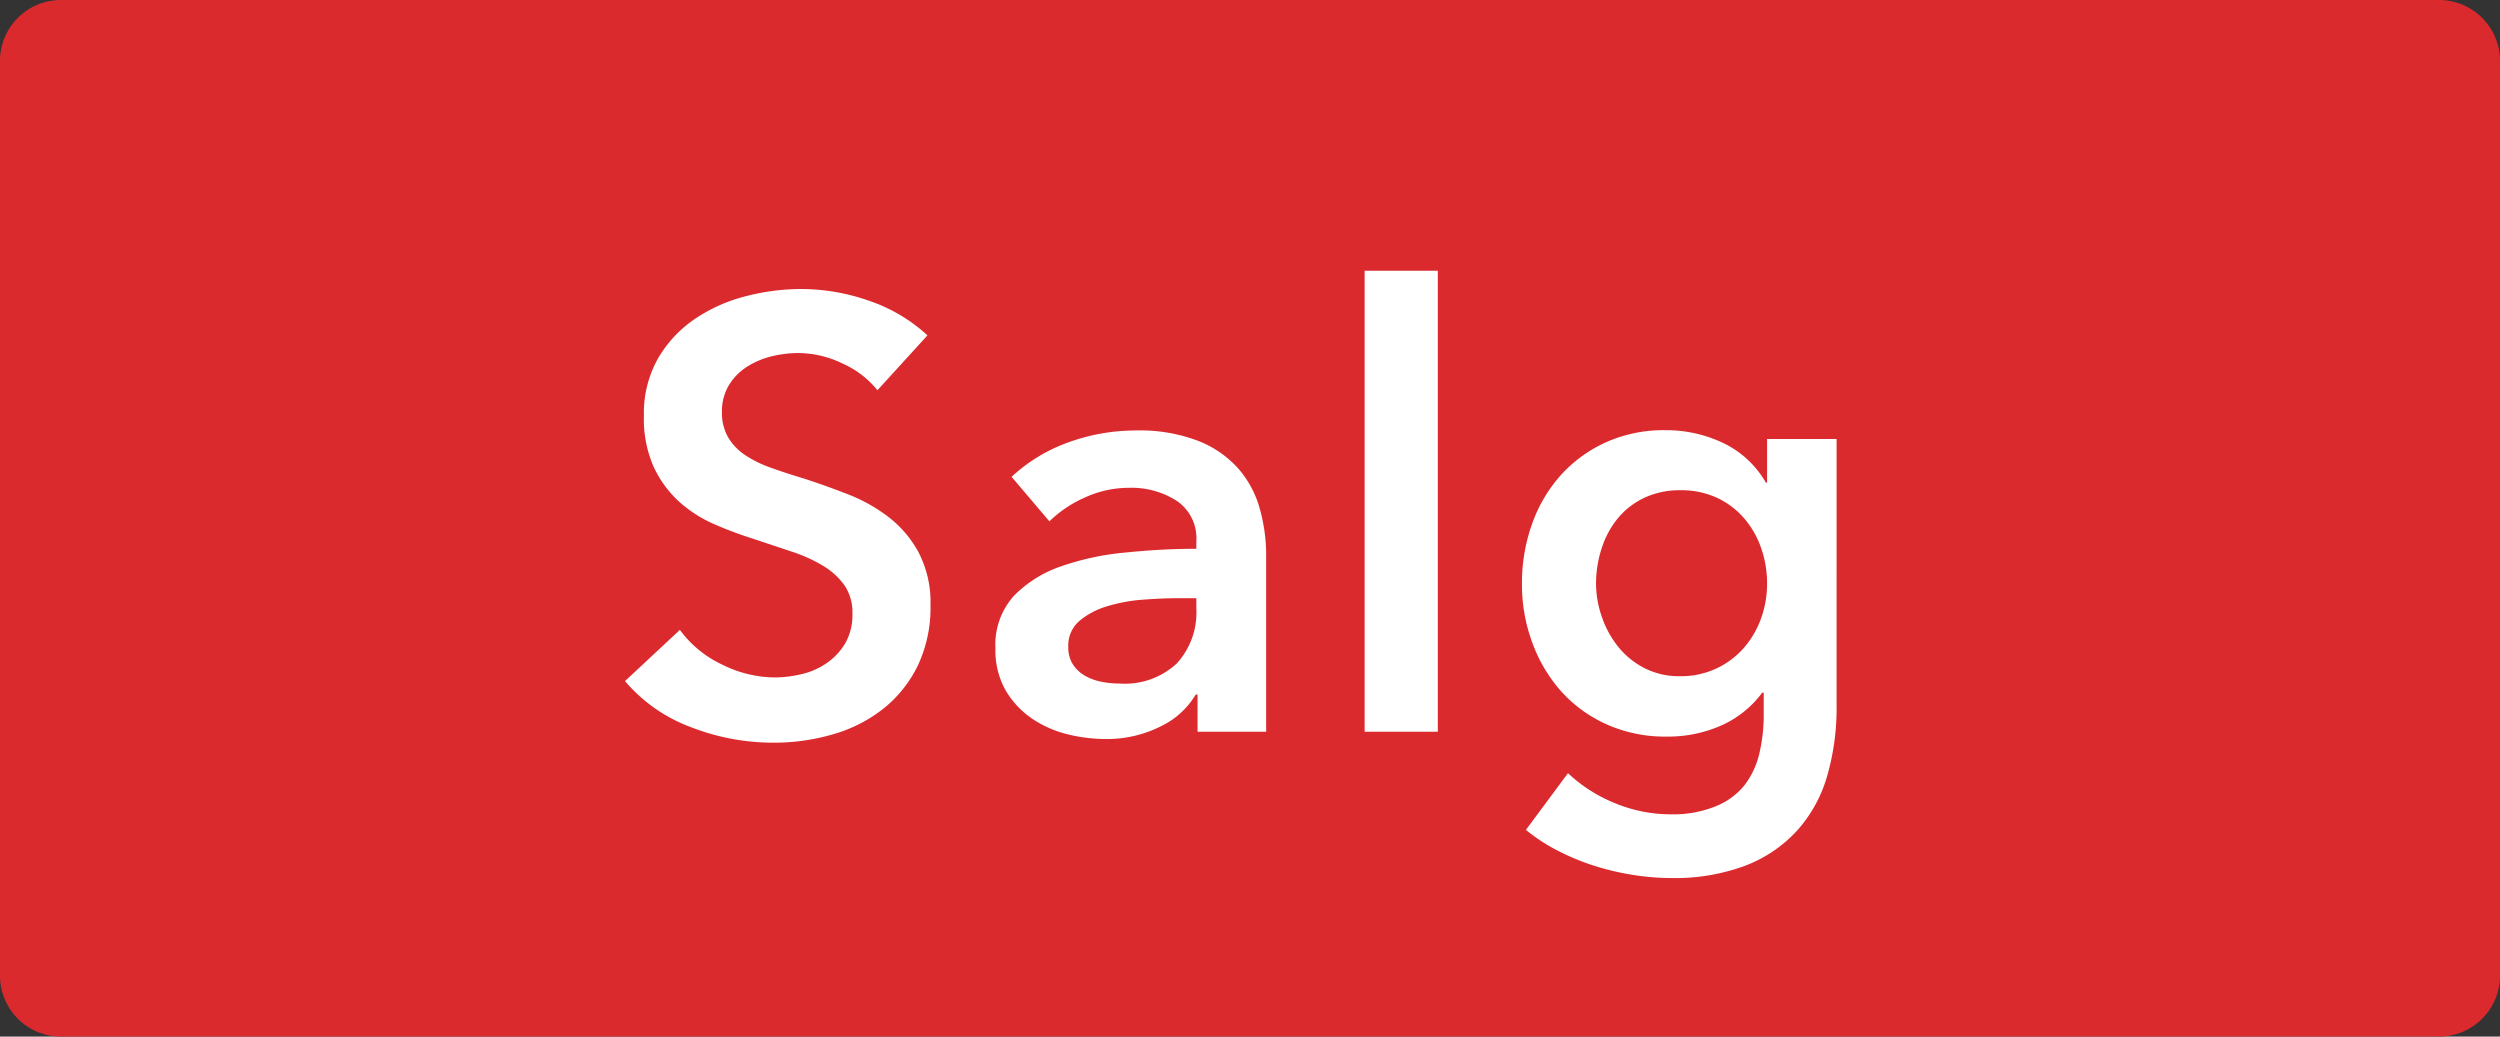 <svg xmlns="http://www.w3.org/2000/svg" xmlns:xlink="http://www.w3.org/1999/xlink" width="41" height="17" viewBox="0 0 41 17">
  <rect x="0" y="0" width="41" height="17" fill="#333333" stroke="none"/>
  <defs>
    <clipPath id="clip-label_SaleHOM_no_2">
      <rect width="41" height="17"/>
    </clipPath>
  </defs>
  <g id="label_SaleHOM_no_2" clip-path="url(#clip-label_SaleHOM_no_2)">
    <path id="Path_6800" data-name="Path 6800" d="M1,0H40a1,1,0,0,1,1,1V16a1,1,0,0,1-1,1H1a1,1,0,0,1-1-1V1A1,1,0,0,1,1,0Z" fill="#db2a2e"/>
    <path id="Path_6801" data-name="Path 6801" d="M4.39-5.6a1.53,1.53,0,0,0-.565-.435A1.686,1.686,0,0,0,3.09-6.21a1.808,1.808,0,0,0-.44.055,1.341,1.341,0,0,0-.4.17.939.939,0,0,0-.295.3.826.826,0,0,0-.115.445.8.8,0,0,0,.1.41.91.91,0,0,0,.275.29,1.87,1.87,0,0,0,.425.21q.25.09.55.18.34.11.7.25a2.731,2.731,0,0,1,.67.37,1.834,1.834,0,0,1,.5.58,1.768,1.768,0,0,1,.2.87,2.221,2.221,0,0,1-.21,1,2.053,2.053,0,0,1-.56.7,2.388,2.388,0,0,1-.82.42,3.45,3.45,0,0,1-.99.14A3.716,3.716,0,0,1,1.33-.075,2.607,2.607,0,0,1,.25-.83l.9-.84a1.807,1.807,0,0,0,.695.57A1.957,1.957,0,0,0,2.7-.89a1.931,1.931,0,0,0,.45-.055,1.2,1.2,0,0,0,.415-.185,1.036,1.036,0,0,0,.3-.325A.941.941,0,0,0,3.98-1.94.789.789,0,0,0,3.85-2.4a1.163,1.163,0,0,0-.35-.32,2.513,2.513,0,0,0-.52-.235l-.63-.21a6.241,6.241,0,0,1-.64-.24,2.122,2.122,0,0,1-.575-.37A1.788,1.788,0,0,1,.72-4.345,1.933,1.933,0,0,1,.56-5.18a1.83,1.83,0,0,1,.225-.93,1.989,1.989,0,0,1,.59-.645,2.626,2.626,0,0,1,.83-.38A3.625,3.625,0,0,1,3.15-7.26a3.366,3.366,0,0,1,1.095.19,2.676,2.676,0,0,1,.965.57ZM9.62-2.19H9.35q-.29,0-.61.025a2.649,2.649,0,0,0-.59.11,1.26,1.26,0,0,0-.45.24.531.531,0,0,0-.18.425.511.511,0,0,0,.075.285A.576.576,0,0,0,7.79-.92a.87.87,0,0,0,.27.1,1.526,1.526,0,0,0,.3.03,1.251,1.251,0,0,0,.94-.33,1.238,1.238,0,0,0,.32-.9ZM9.64-.61H9.61a1.339,1.339,0,0,1-.58.525A1.967,1.967,0,0,1,8.12.12a2.611,2.611,0,0,1-.6-.075,1.8,1.8,0,0,1-.58-.25,1.454,1.454,0,0,1-.44-.46,1.324,1.324,0,0,1-.175-.7,1.2,1.2,0,0,1,.3-.86,1.972,1.972,0,0,1,.785-.49,4.425,4.425,0,0,1,1.065-.225Q9.06-3,9.62-3v-.12A.741.741,0,0,0,9.3-3.785,1.372,1.372,0,0,0,8.52-4a1.737,1.737,0,0,0-.73.16,1.965,1.965,0,0,0-.58.39l-.62-.73a2.708,2.708,0,0,1,.945-.57A3.221,3.221,0,0,1,8.62-4.94a2.666,2.666,0,0,1,1.055.18,1.718,1.718,0,0,1,.655.47,1.681,1.681,0,0,1,.335.65,2.812,2.812,0,0,1,.1.72V0H9.64Zm2.74-6.95h1.2V0h-1.2Zm5.18,3.6a1.359,1.359,0,0,0-.585.12,1.266,1.266,0,0,0-.43.325,1.461,1.461,0,0,0-.27.485,1.855,1.855,0,0,0-.1.6,1.675,1.675,0,0,0,.1.56,1.606,1.606,0,0,0,.27.485,1.32,1.32,0,0,0,.43.345,1.248,1.248,0,0,0,.575.13,1.378,1.378,0,0,0,.595-.125,1.371,1.371,0,0,0,.45-.335,1.5,1.5,0,0,0,.285-.485,1.669,1.669,0,0,0,.1-.575,1.741,1.741,0,0,0-.1-.59,1.492,1.492,0,0,0-.285-.49,1.327,1.327,0,0,0-.445-.33A1.392,1.392,0,0,0,17.56-3.96Zm2.56-.84V-.43A4.023,4.023,0,0,1,19.96.745a2.275,2.275,0,0,1-.5.89,2.232,2.232,0,0,1-.845.565,3.31,3.31,0,0,1-1.21.2,4.052,4.052,0,0,1-.615-.05,4.246,4.246,0,0,1-.64-.15,3.85,3.85,0,0,1-.605-.25,2.917,2.917,0,0,1-.52-.34l.69-.93a2.477,2.477,0,0,0,.79.5,2.39,2.39,0,0,0,.89.175,1.86,1.86,0,0,0,.725-.125A1.169,1.169,0,0,0,18.6.89a1.349,1.349,0,0,0,.25-.52,2.72,2.72,0,0,0,.075-.66V-.64H18.9a1.687,1.687,0,0,1-.665.535A2.153,2.153,0,0,1,17.33.08a2.341,2.341,0,0,1-.98-.2,2.222,2.222,0,0,1-.745-.54,2.473,2.473,0,0,1-.475-.8,2.734,2.734,0,0,1-.17-.965,2.881,2.881,0,0,1,.165-.98,2.394,2.394,0,0,1,.47-.8,2.235,2.235,0,0,1,.74-.54,2.307,2.307,0,0,1,.975-.2,2.177,2.177,0,0,1,.95.21,1.6,1.6,0,0,1,.7.65h.02V-4.8Z" transform="translate(10 12)" fill="#fff"/>
  </g>
</svg>
